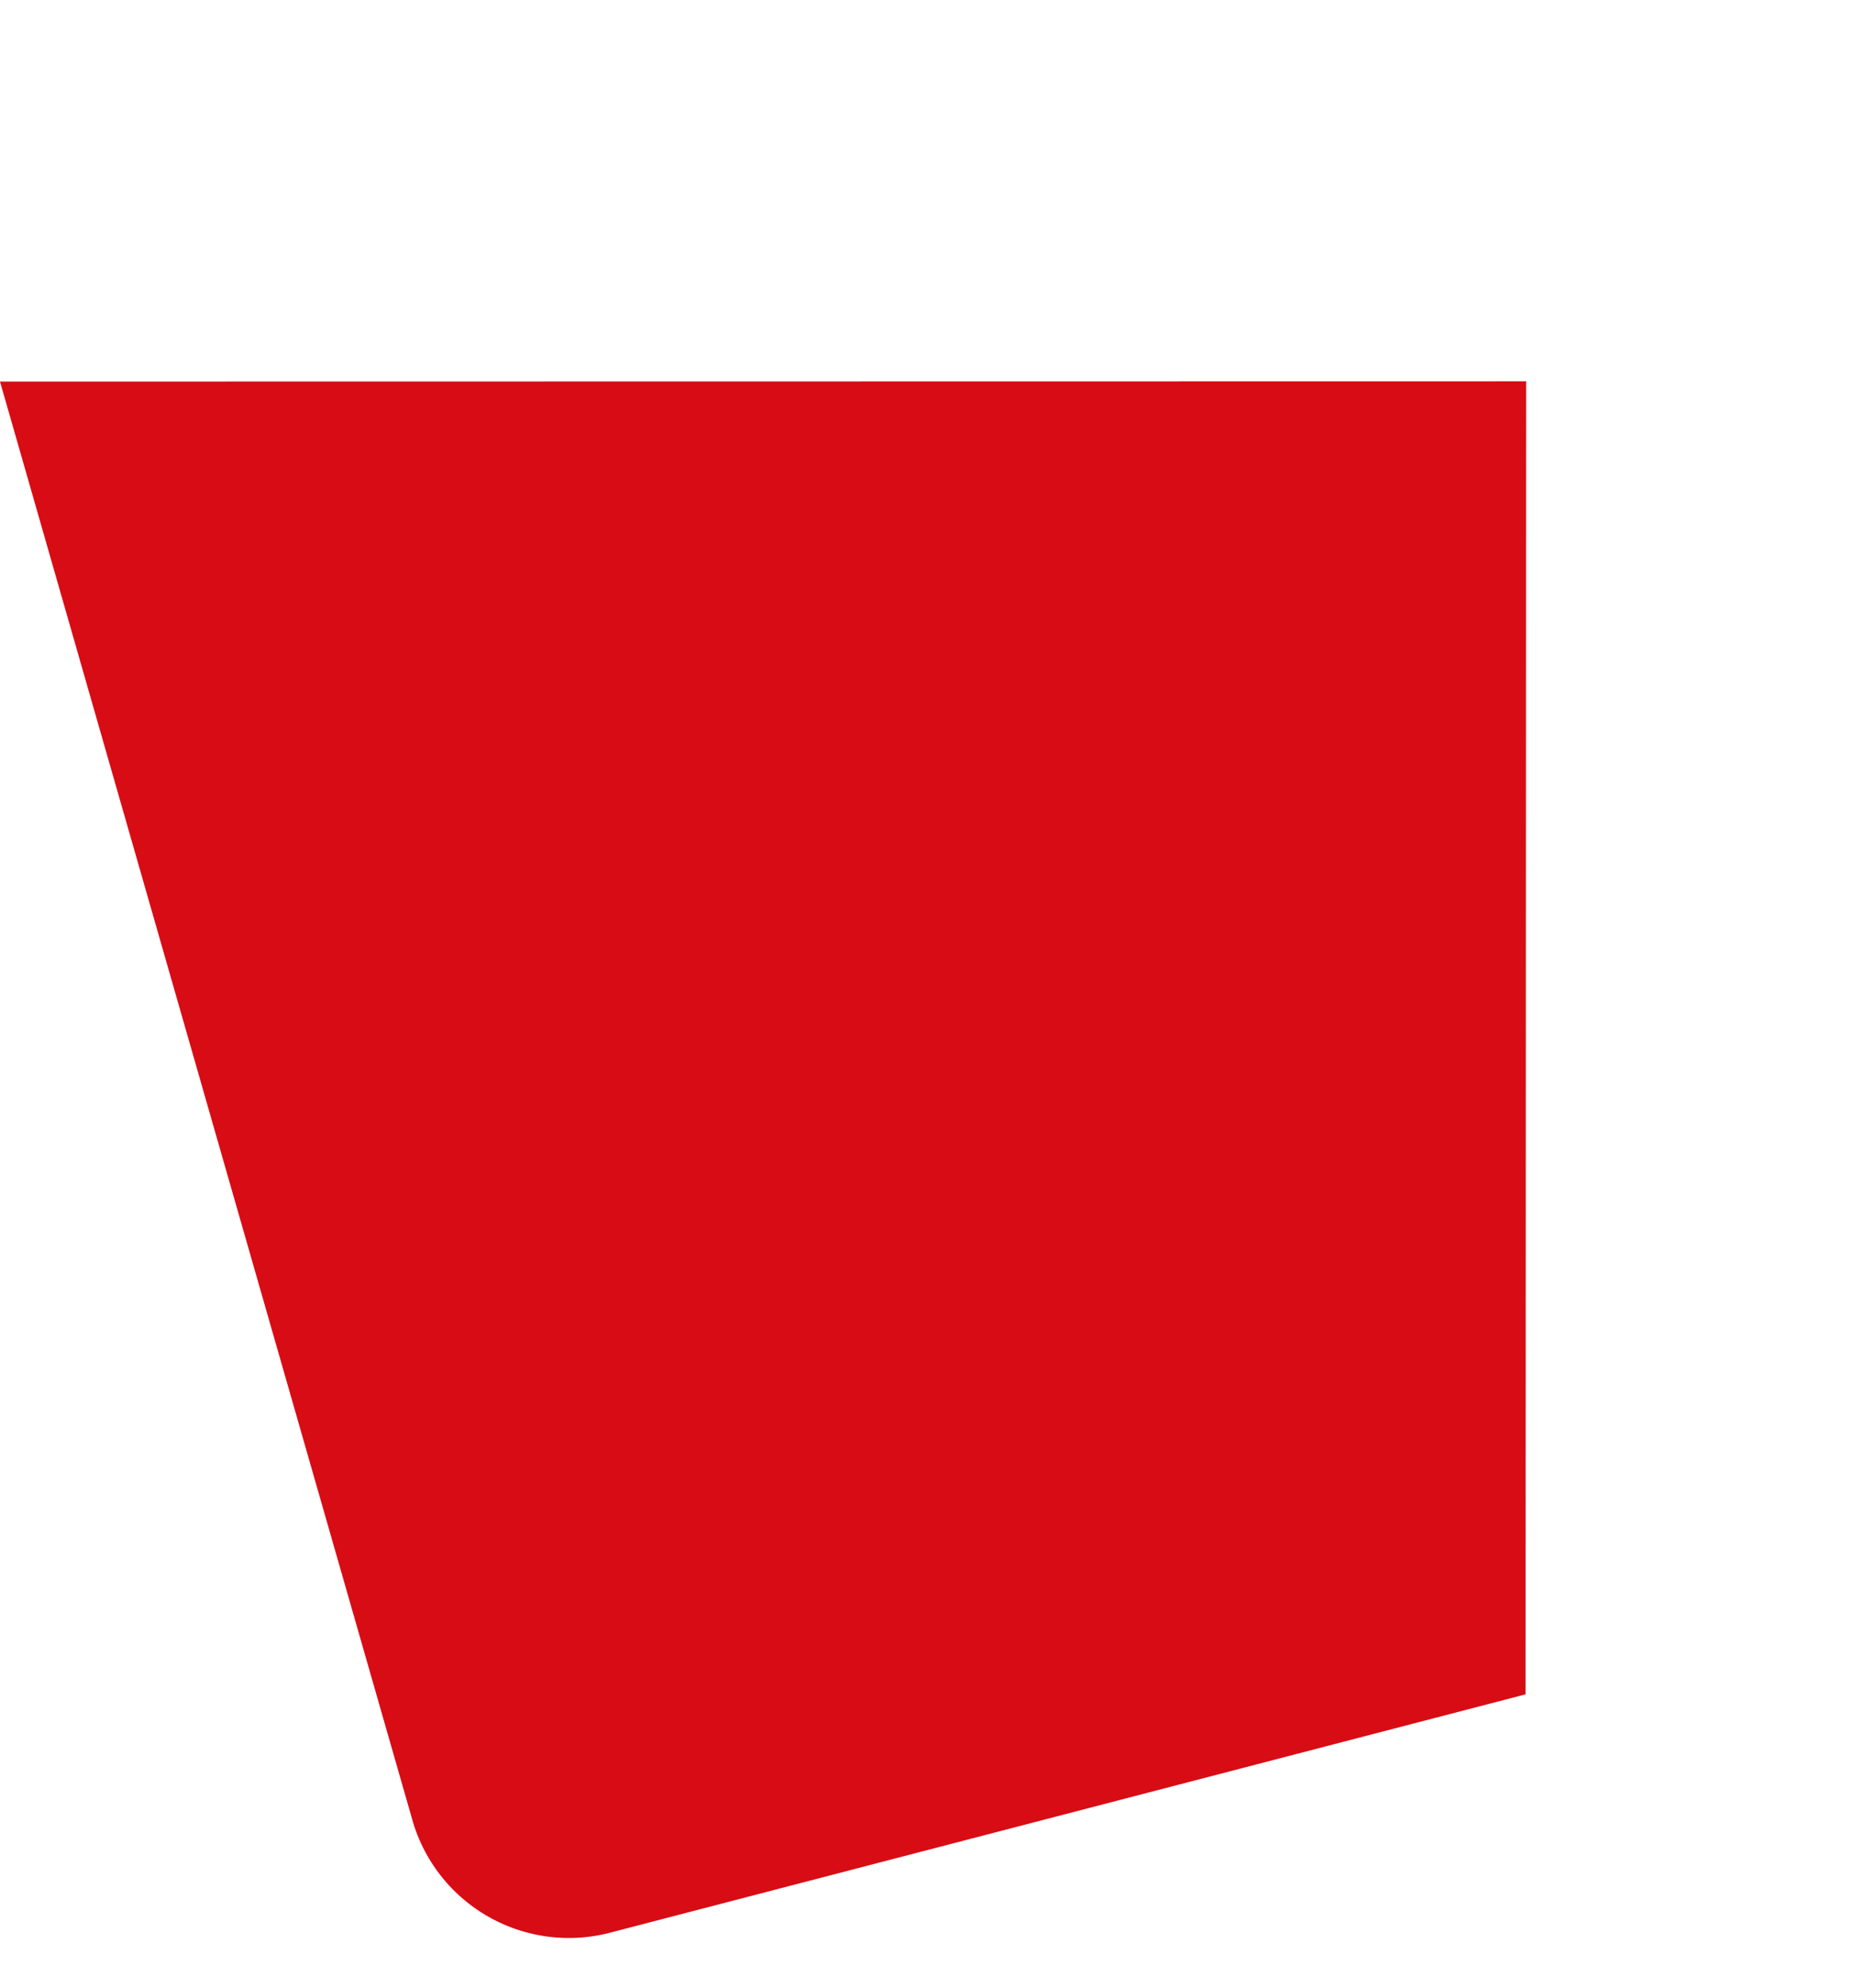 <svg xmlns="http://www.w3.org/2000/svg" width="1298.076" height="1391.443" viewBox="0 0 1298.076 1391.443"><path id="hero_-_img_-_background_22" data-name="hero - img - background 22" d="M-18.091,19.836,1013.881,296.352l-238.349,887.5L114,1179A114,114,0,0,1,0,1065Z" transform="matrix(0.966, -0.259, 0.259, 0.966, 12.341, 243.252)" fill="#D80C14"></path></svg>